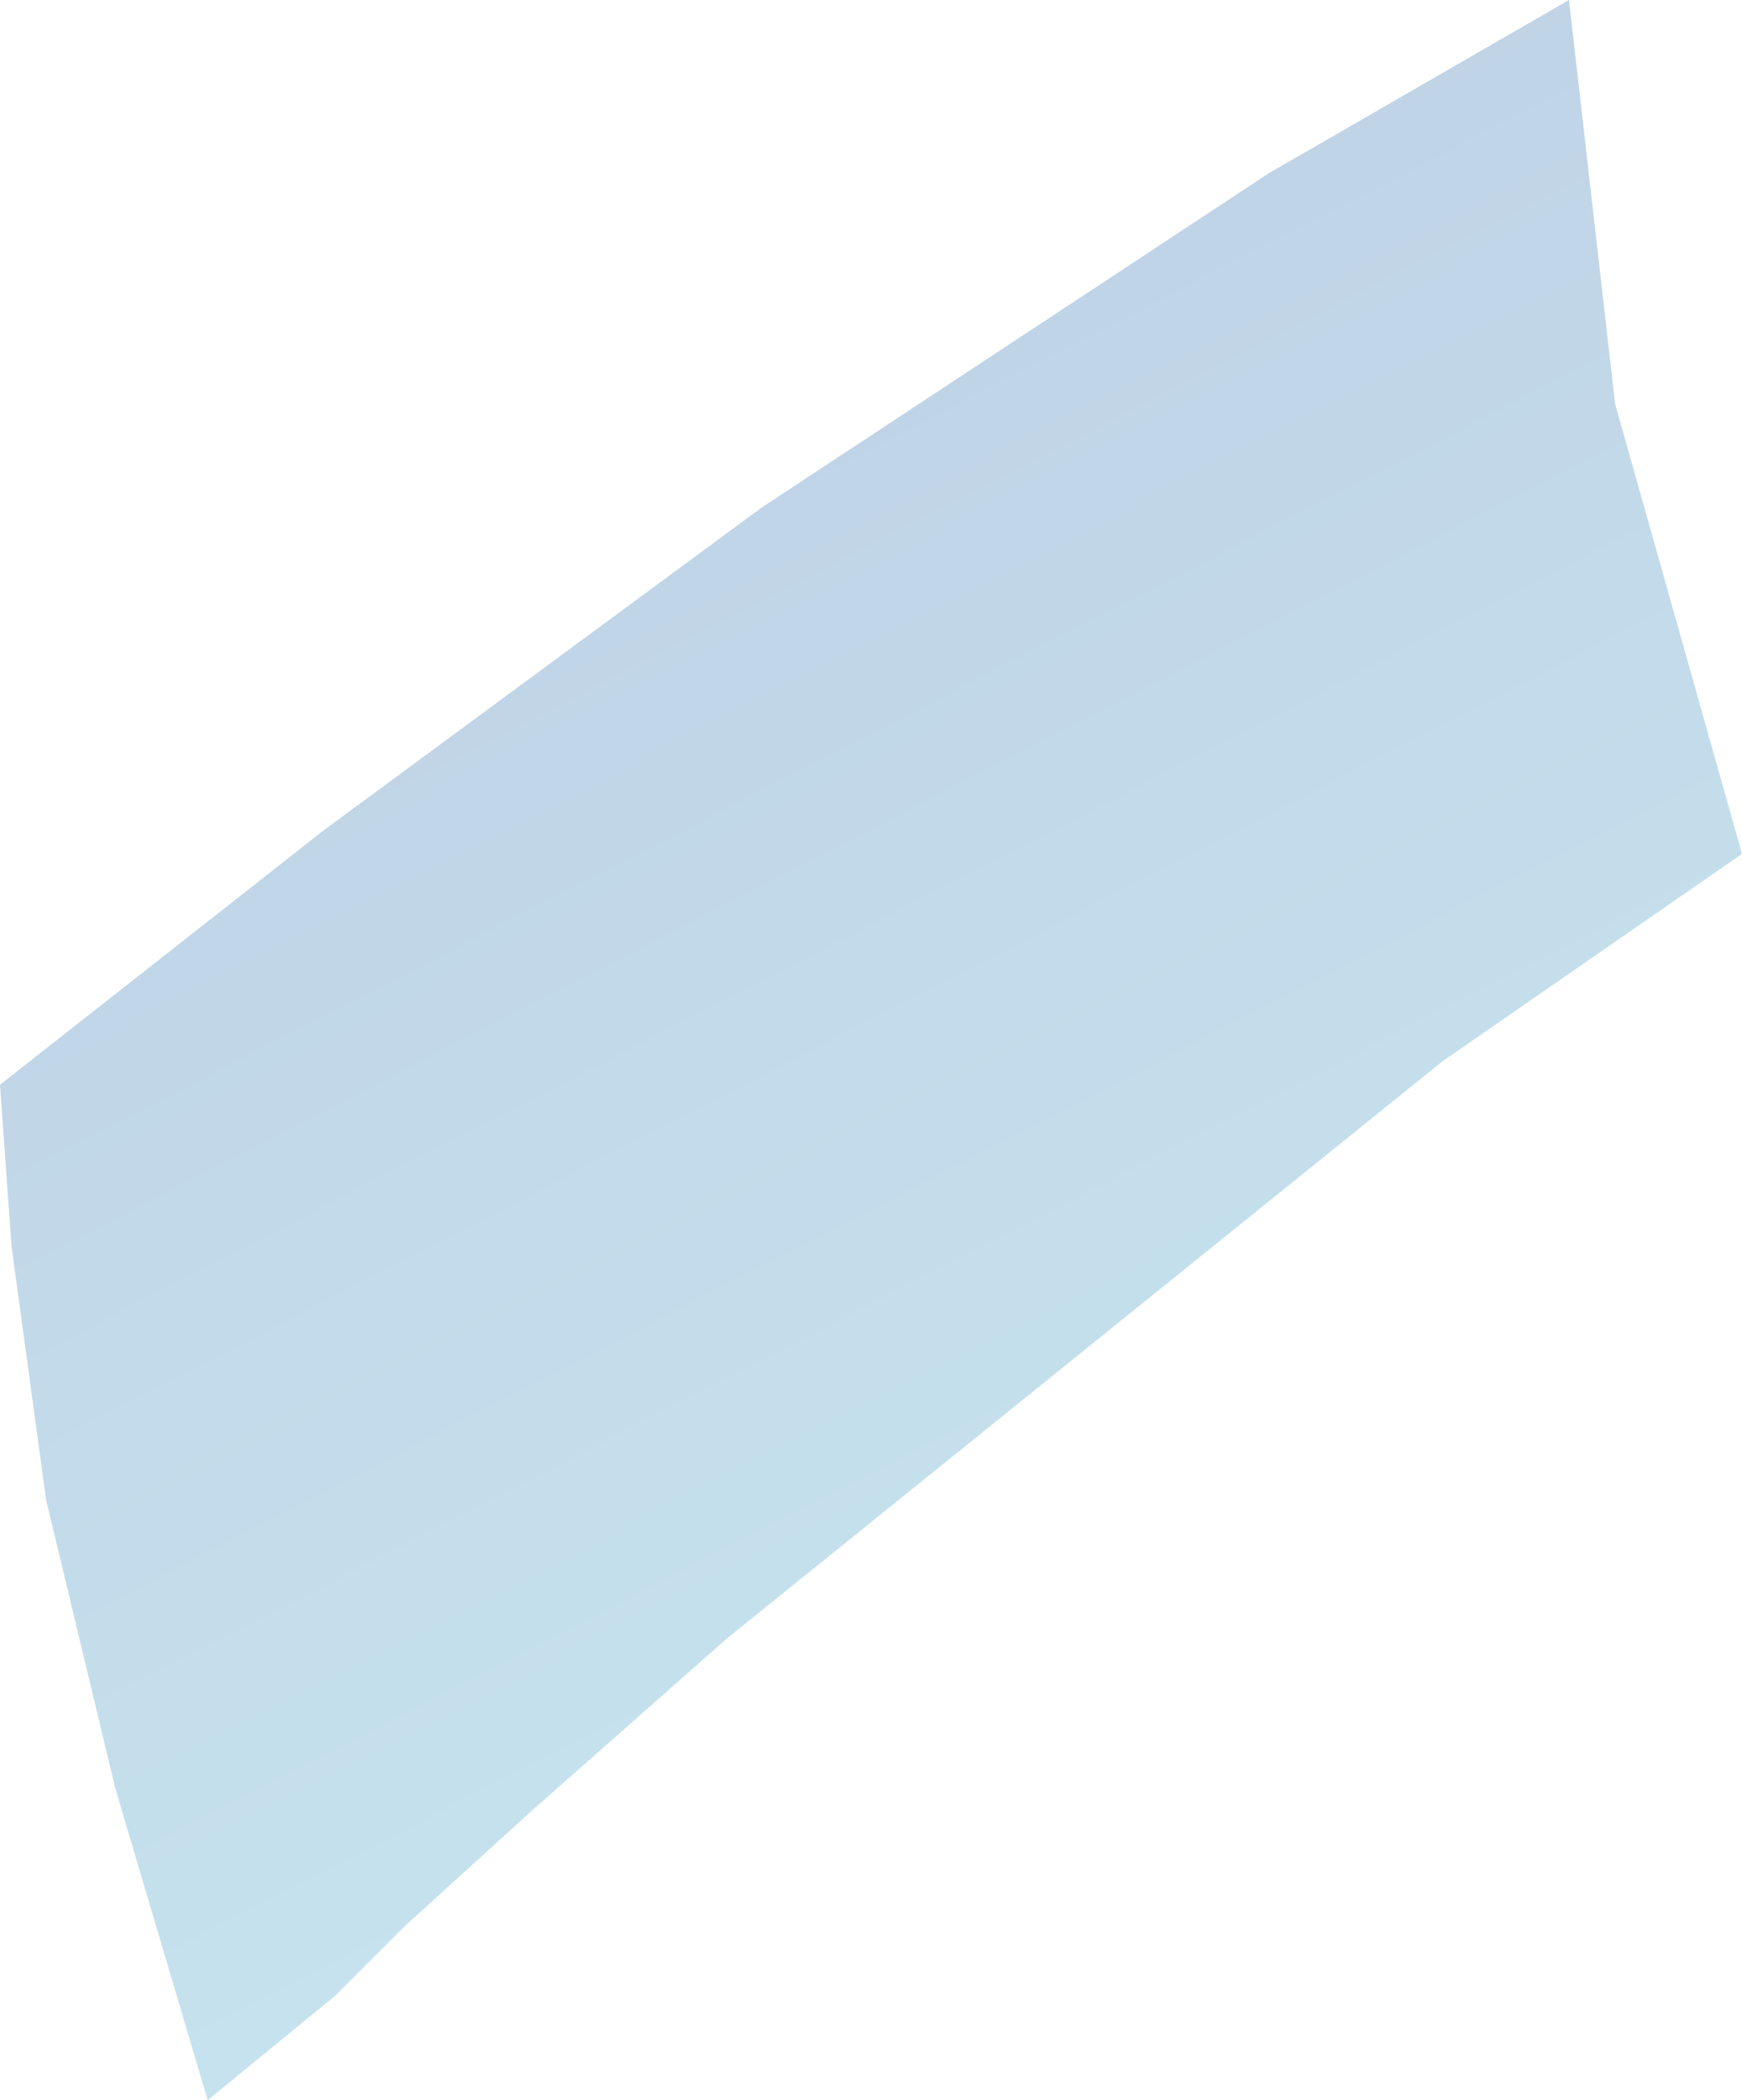 <?xml version="1.0" encoding="UTF-8"?> <svg xmlns="http://www.w3.org/2000/svg" width="302" height="364" viewBox="0 0 302 364" fill="none"> <path d="M58 346L36 364L20 310L8 260L2 216L0 188L56 144L132 88L220 30L272 0L280 70L302 148L250 184L188 234L126 284L92 314L70 334L58 346Z" fill="url(#paint0_linear_211_2376)" fill-opacity="0.4"></path> <defs> <linearGradient id="paint0_linear_211_2376" x1="302" y1="364" x2="92.691" y2="-41.952" gradientUnits="userSpaceOnUse"> <stop stop-color="#78CCDF"></stop> <stop offset="1" stop-color="#597EB7"></stop> </linearGradient> </defs> </svg> 
